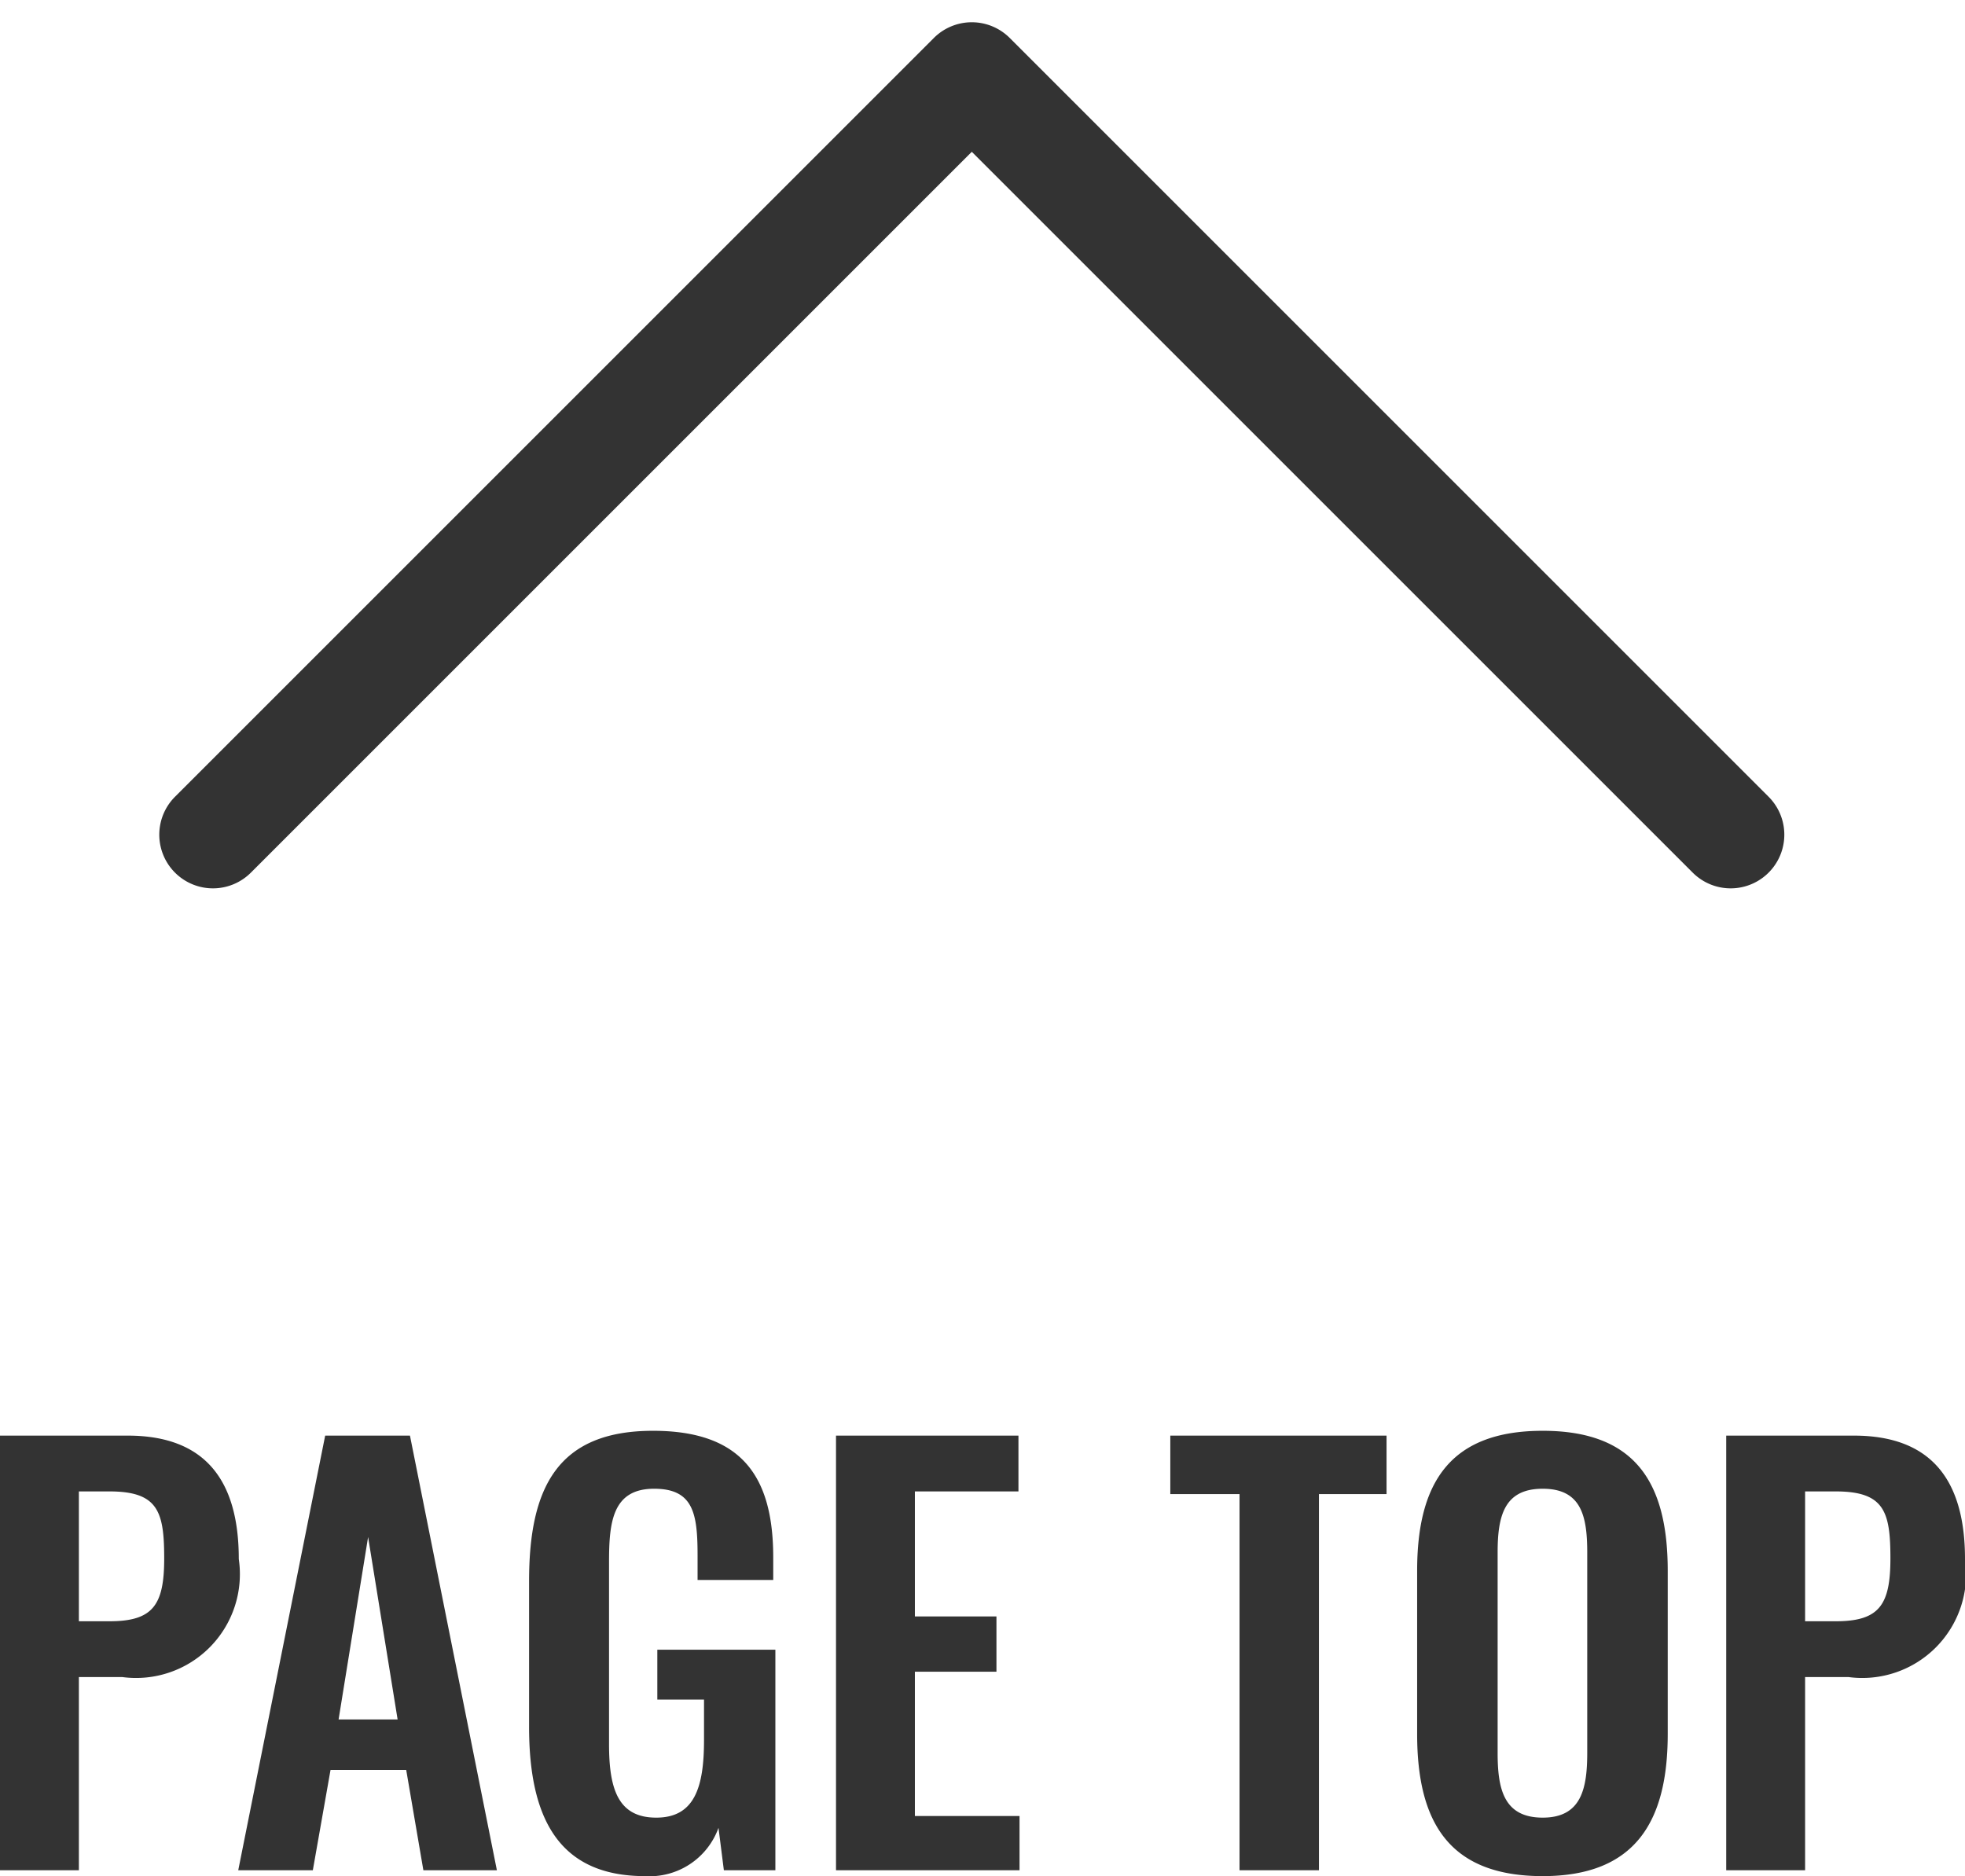 <svg xmlns="http://www.w3.org/2000/svg" width="36.62" height="34.968" viewBox="0 0 36.62 34.968">
  <g id="グループ_30193" data-name="グループ 30193" transform="translate(-12.669 0.001)">
    <path id="パス_46" data-name="パス 46" d="M21,22H1a1,1,0,0,1-1-1V1A1,1,0,0,1,2,1V20H21a1,1,0,0,1,0,2Z" transform="translate(46.336 15.556) rotate(135)" fill="#333"/>
    <path id="パス_24476" data-name="パス 24476" d="M-18.11,0h1.47V-3.6h.81a1.935,1.935,0,0,0,2.17-2.2c0-1.46-.62-2.3-2.07-2.3h-2.38Zm1.47-4.64V-7.06h.57c.91,0,1.02.38,1.02,1.25s-.21,1.17-1.02,1.17ZM-13.67,0h1.39l.33-1.87h1.41L-10.22,0h1.37l-1.62-8.1h-1.58Zm1.87-2.81.55-3.4.55,3.4ZM-6.09.11a1.365,1.365,0,0,0,1.37-.9l.1.79h.96V-4.11h-2.2v.93h.87v.76c0,.88-.18,1.44-.89,1.44s-.88-.53-.88-1.37V-5.74c0-.74.06-1.37.84-1.37.73,0,.81.46.81,1.24v.46H-3.7v-.42c0-1.5-.58-2.36-2.24-2.36-1.78,0-2.31,1.06-2.31,2.8v2.72C-8.25-.96-7.69.11-6.09.11ZM-2.53,0H.89V-1.01H-1.06V-3.7H.46V-4.73H-1.06V-7.06H.87V-8.1h-3.4ZM4.99,0H6.47V-7.01H7.73V-8.1H3.7v1.09H4.99Zm5.65.11c1.73,0,2.33-1.02,2.33-2.65V-5.58c0-1.64-.6-2.61-2.33-2.61S8.3-7.22,8.3-5.58v3.04C8.3-.9,8.89.11,10.64.11Zm0-1.09c-.73,0-.84-.54-.84-1.21V-5.92c0-.68.12-1.19.84-1.19s.83.51.83,1.19v3.73C11.47-1.52,11.36-.98,10.64-.98ZM14.06,0h1.47V-3.6h.81a1.935,1.935,0,0,0,2.17-2.2c0-1.46-.62-2.3-2.07-2.3H14.06Zm1.47-4.64V-7.06h.57c.91,0,1.02.38,1.02,1.25s-.21,1.17-1.02,1.17Z" transform="translate(30.779 34.856)" fill="#333"/>
  </g>
</svg>
